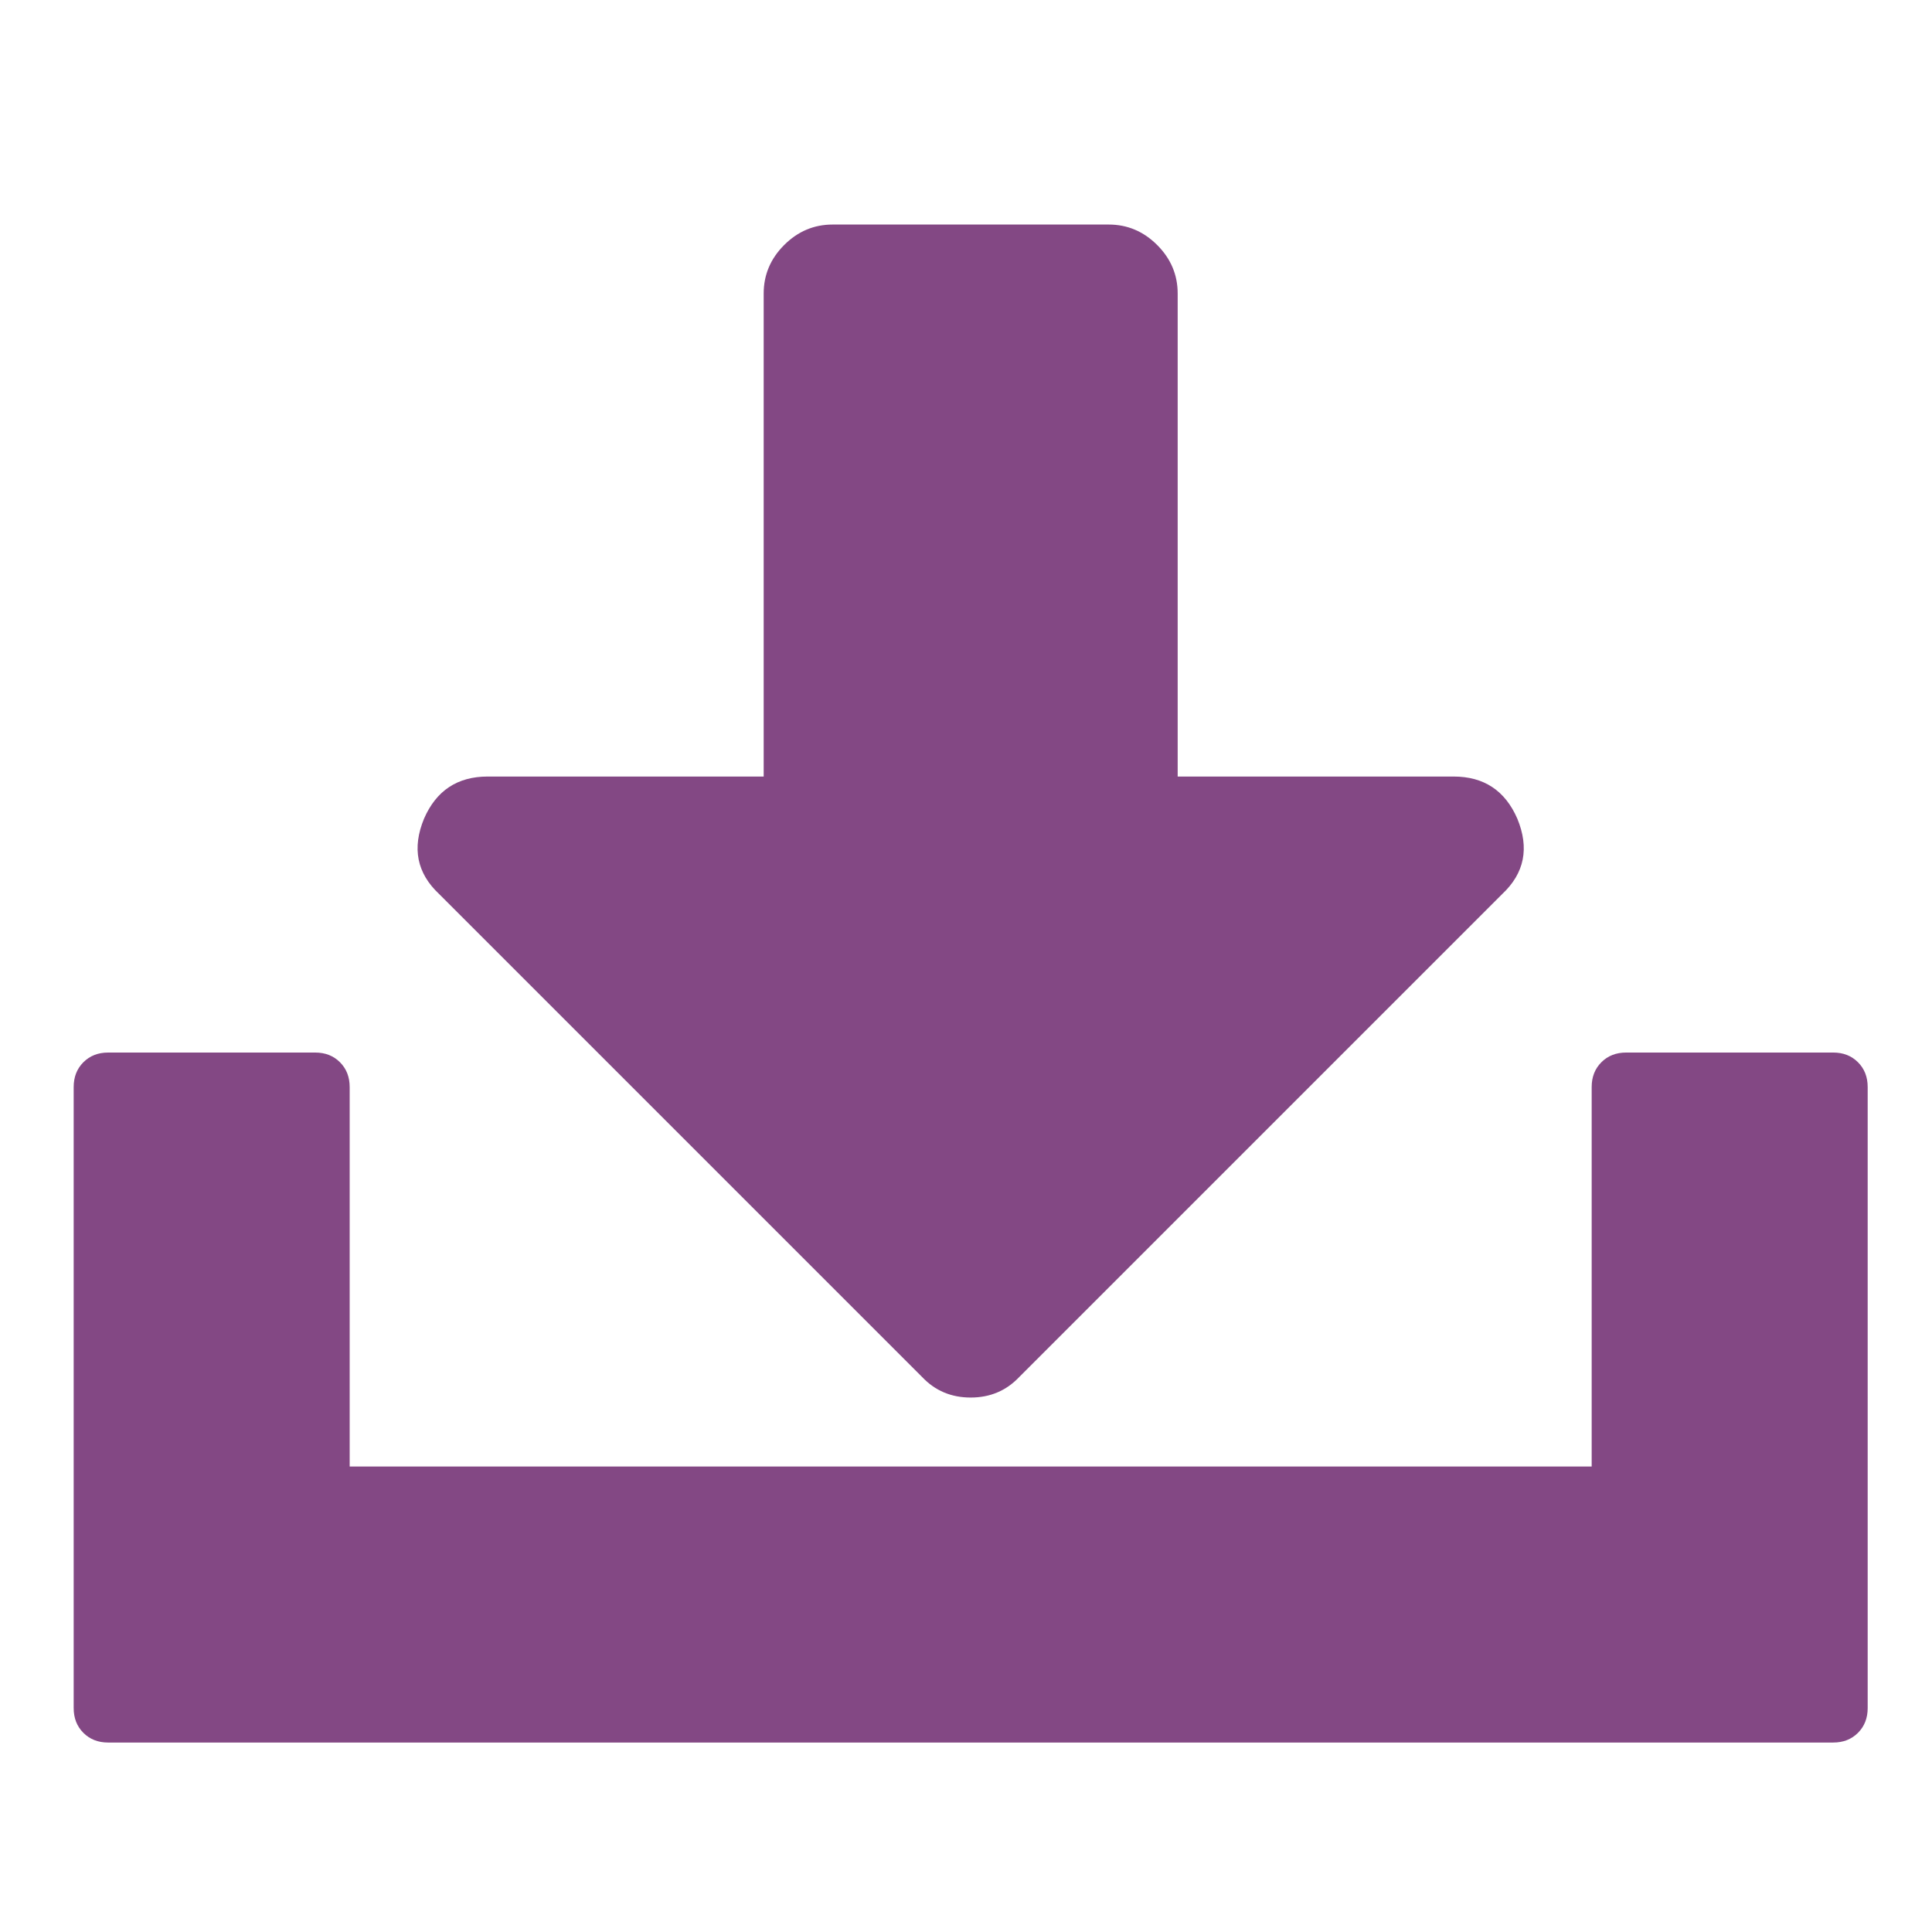 <?xml version="1.0" encoding="UTF-8" standalone="no"?>
<svg
   xmlns:dc="http://purl.org/dc/elements/1.1/"
   xmlns:cc="http://creativecommons.org/ns#"
   xmlns:rdf="http://www.w3.org/1999/02/22-rdf-syntax-ns#"
   xmlns:svg="http://www.w3.org/2000/svg"
   xmlns="http://www.w3.org/2000/svg"
   xmlns:sodipodi="http://sodipodi.sourceforge.net/DTD/sodipodi-0.dtd"
   xmlns:inkscape="http://www.inkscape.org/namespaces/inkscape"
   viewBox="0 -256 1792 1792"
   id="svg3001"
   version="1.1"
   inkscape:version="0.48.3.1 r9886"
   width="100%"
   height="100%"
   sodipodi:docname="download_alt_font_awesome.svg">
  <defs
     id="defs3009" />
  <sodipodi:namedview
     pagecolor="#ffffff"
     bordercolor="#666666"
     borderopacity="1"
     objecttolerance="10"
     gridtolerance="10"
     guidetolerance="10"
     inkscape:pageopacity="0"
     inkscape:pageshadow="2"
     inkscape:window-width="640"
     inkscape:window-height="480"
     id="namedview3007"
     showgrid="false"
     inkscape:zoom="0.13169643"
     inkscape:cx="896"
     inkscape:cy="896"
     inkscape:window-x="0"
     inkscape:window-y="25"
     inkscape:window-maximized="0"
     inkscape:current-layer="svg3001" />
  <g
     transform="matrix(1,0,0,-1,68.339,1232.271)"
     id="g3003">
    <path
       d="m 1339,729 q 17,-41 -14,-70 L 877,211 q -18,-19 -45,-19 -27,0 -45,19 L 339,659 q -31,29 -14,70 17,39 59,39 h 256 v 448 q 0,26 19,45 19,19 45,19 h 256 q 26,0 45,-19 19,-19 19,-45 V 768 h 256 q 42,0 59,-39 z m 293,-217 q 14,0 23,-9 9,-9 9,-23 V -96 q 0,-14 -9,-23 -9,-9 -23,-9 H 32 q -14,0 -23,9 -9,9 -9,23 v 576 q 0,14 9,23 9,9 23,9 h 192 q 14,0 23,-9 9,-9 9,-23 V 128 h 1152 v 352 q 0,14 9,23 9,9 23,9 h 192 z"
       id="path3005"
       inkscape:connector-curvature="0"
       style="fill:#834884" />
  </g>
</svg>
